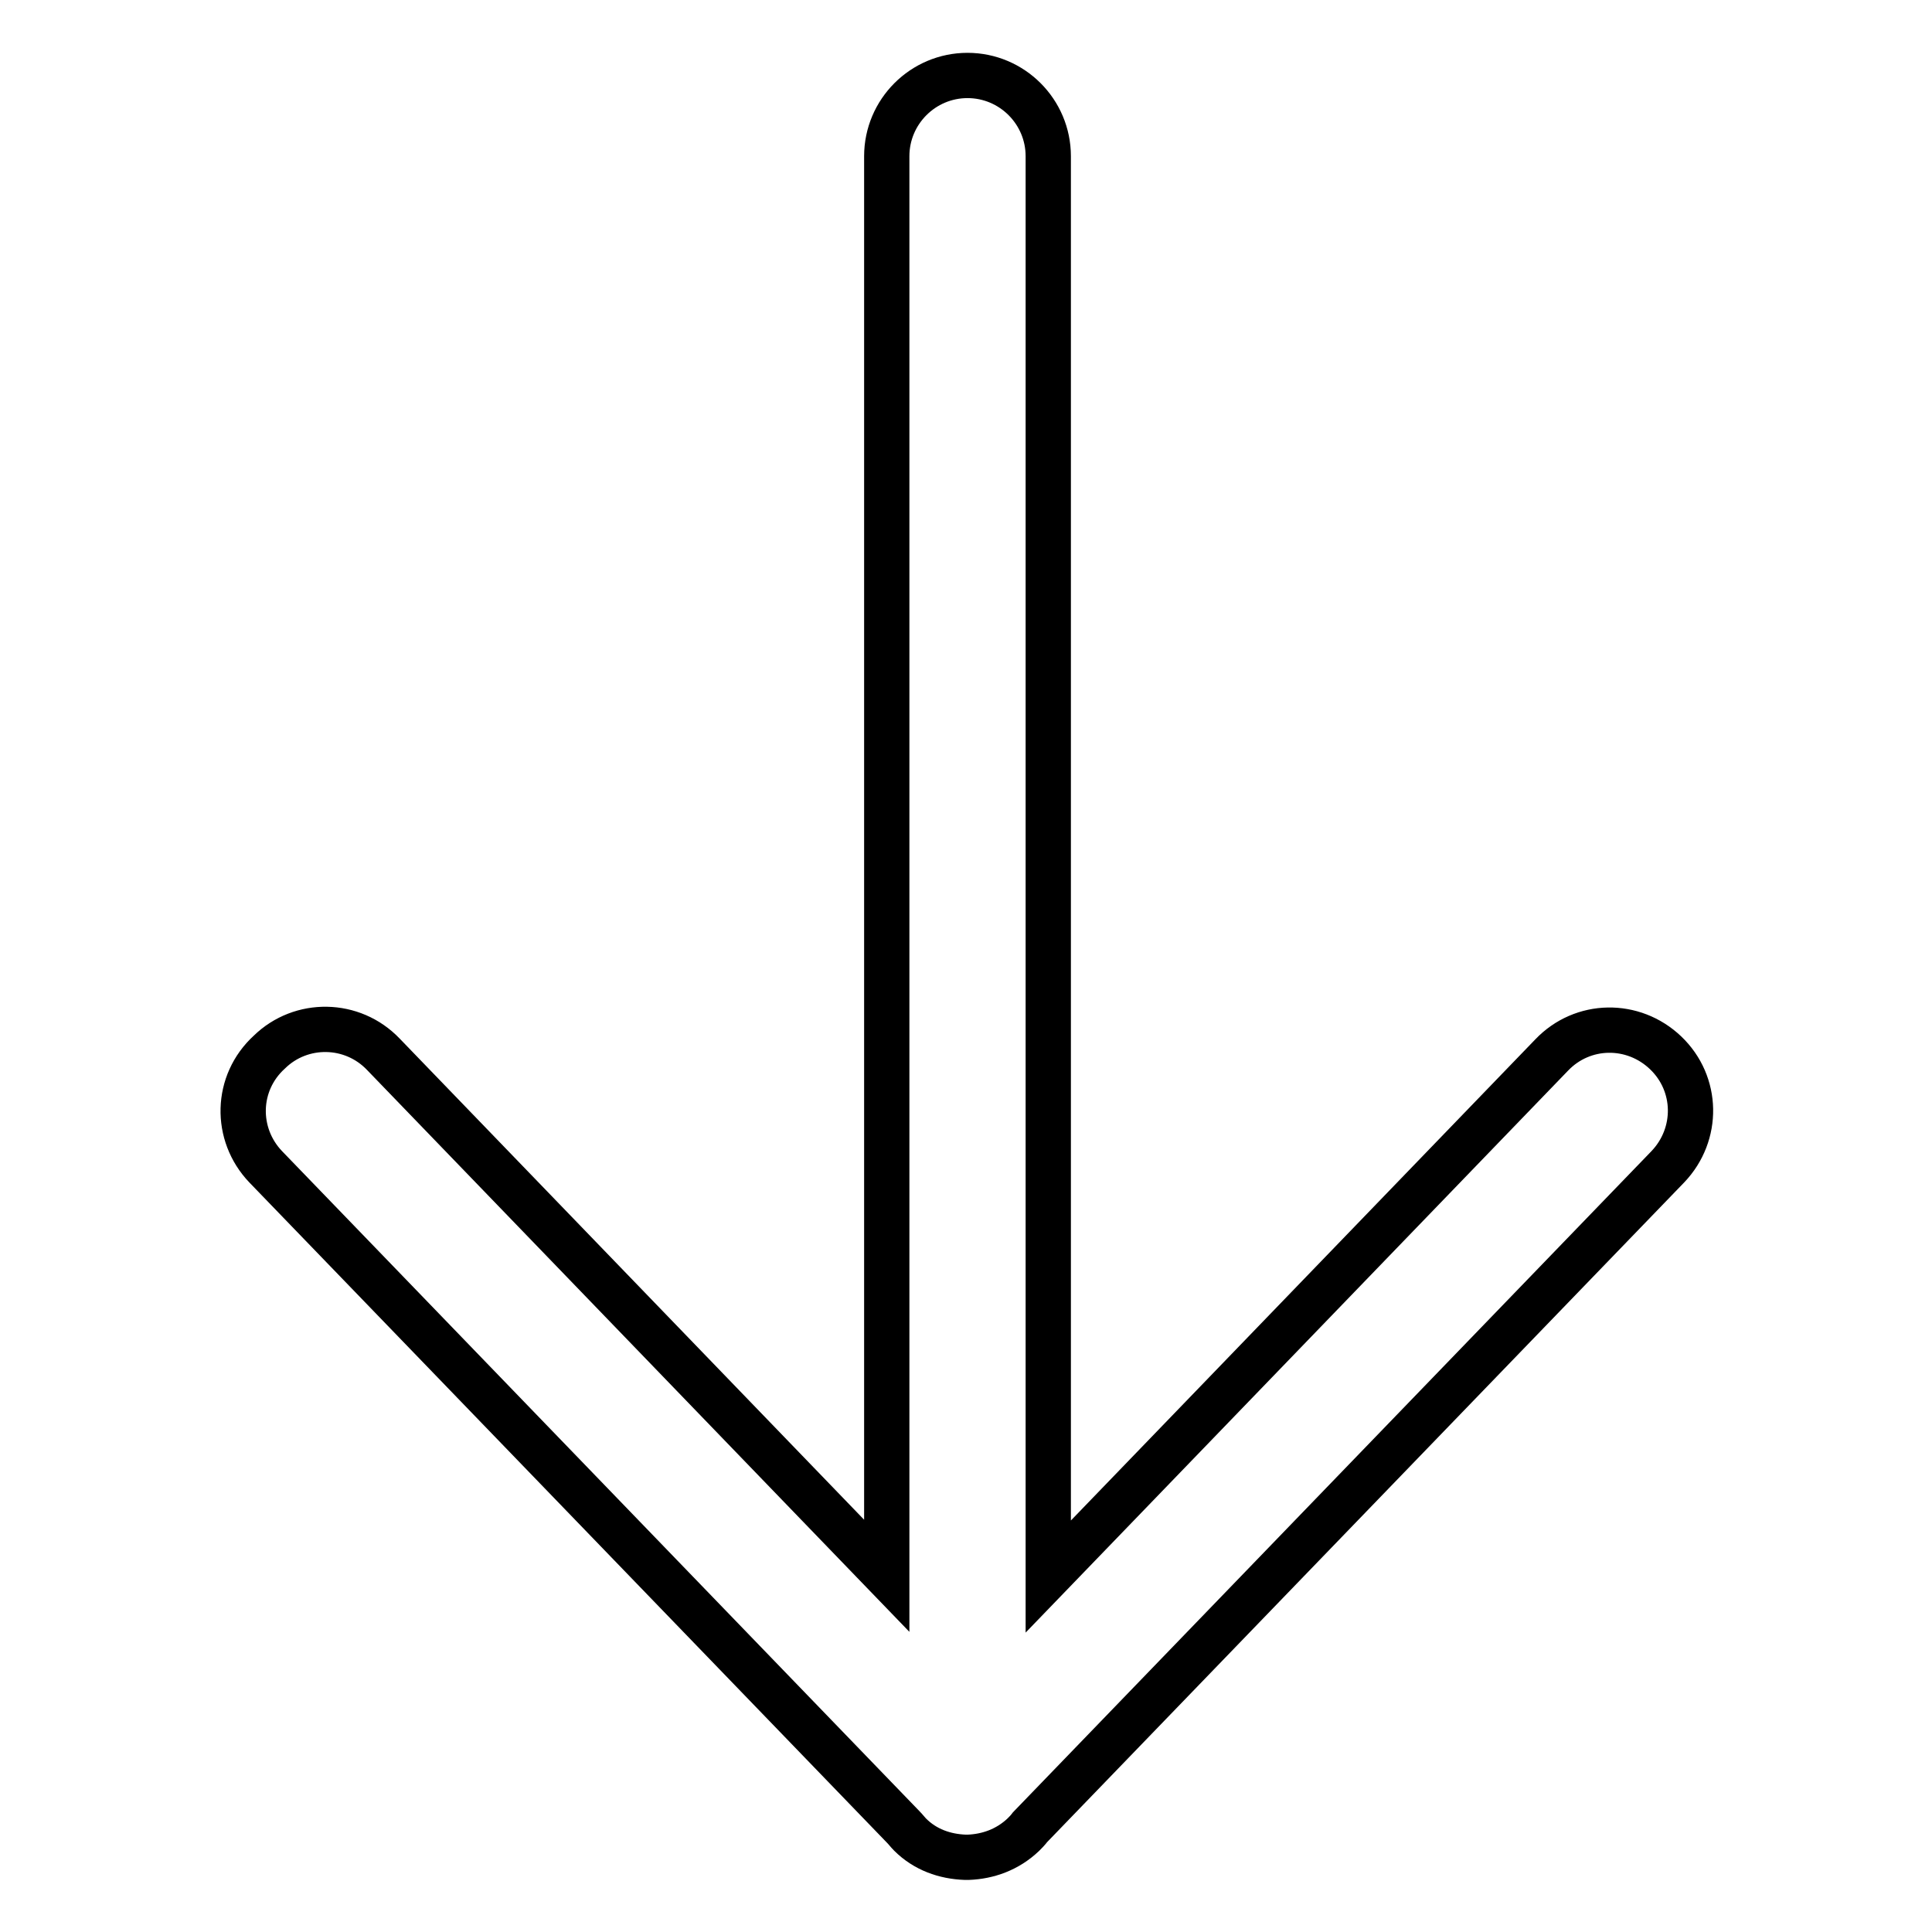 <?xml version="1.0" encoding="utf-8"?>
<!-- Svg Vector Icons : http://www.onlinewebfonts.com/icon -->
<!DOCTYPE svg PUBLIC "-//W3C//DTD SVG 1.1//EN" "http://www.w3.org/Graphics/SVG/1.1/DTD/svg11.dtd">
<svg version="1.1" xmlns="http://www.w3.org/2000/svg" xmlns:xlink="http://www.w3.org/1999/xlink" x="0px" y="0px" viewBox="0 0 256 256" enable-background="new 0 0 256 256" xml:space="preserve">
<g> <path stroke-width="6" fill-opacity="0" stroke="#000000"  d="M35.2,154.6l84.5,87.5c0.3,0.3,0.6,0.7,0.9,1c2,2,4.6,2.9,7.3,3h0.4c2.6-0.1,5.2-1,7.3-3 c0.3-0.3,0.6-0.6,0.9-1l84.5-87.5c4.1-4.3,4-11-0.3-15.1c-4.3-4.1-11-4-15.1,0.3l-66.7,69.1V20.7c0-5.9-4.8-10.7-10.7-10.7 c-5.9,0-10.7,4.8-10.7,10.7v188.1l-66.7-69.1c-4.1-4.3-10.9-4.4-15.1-0.3C31.2,143.5,31.1,150.3,35.2,154.6z"/></g>
</svg>